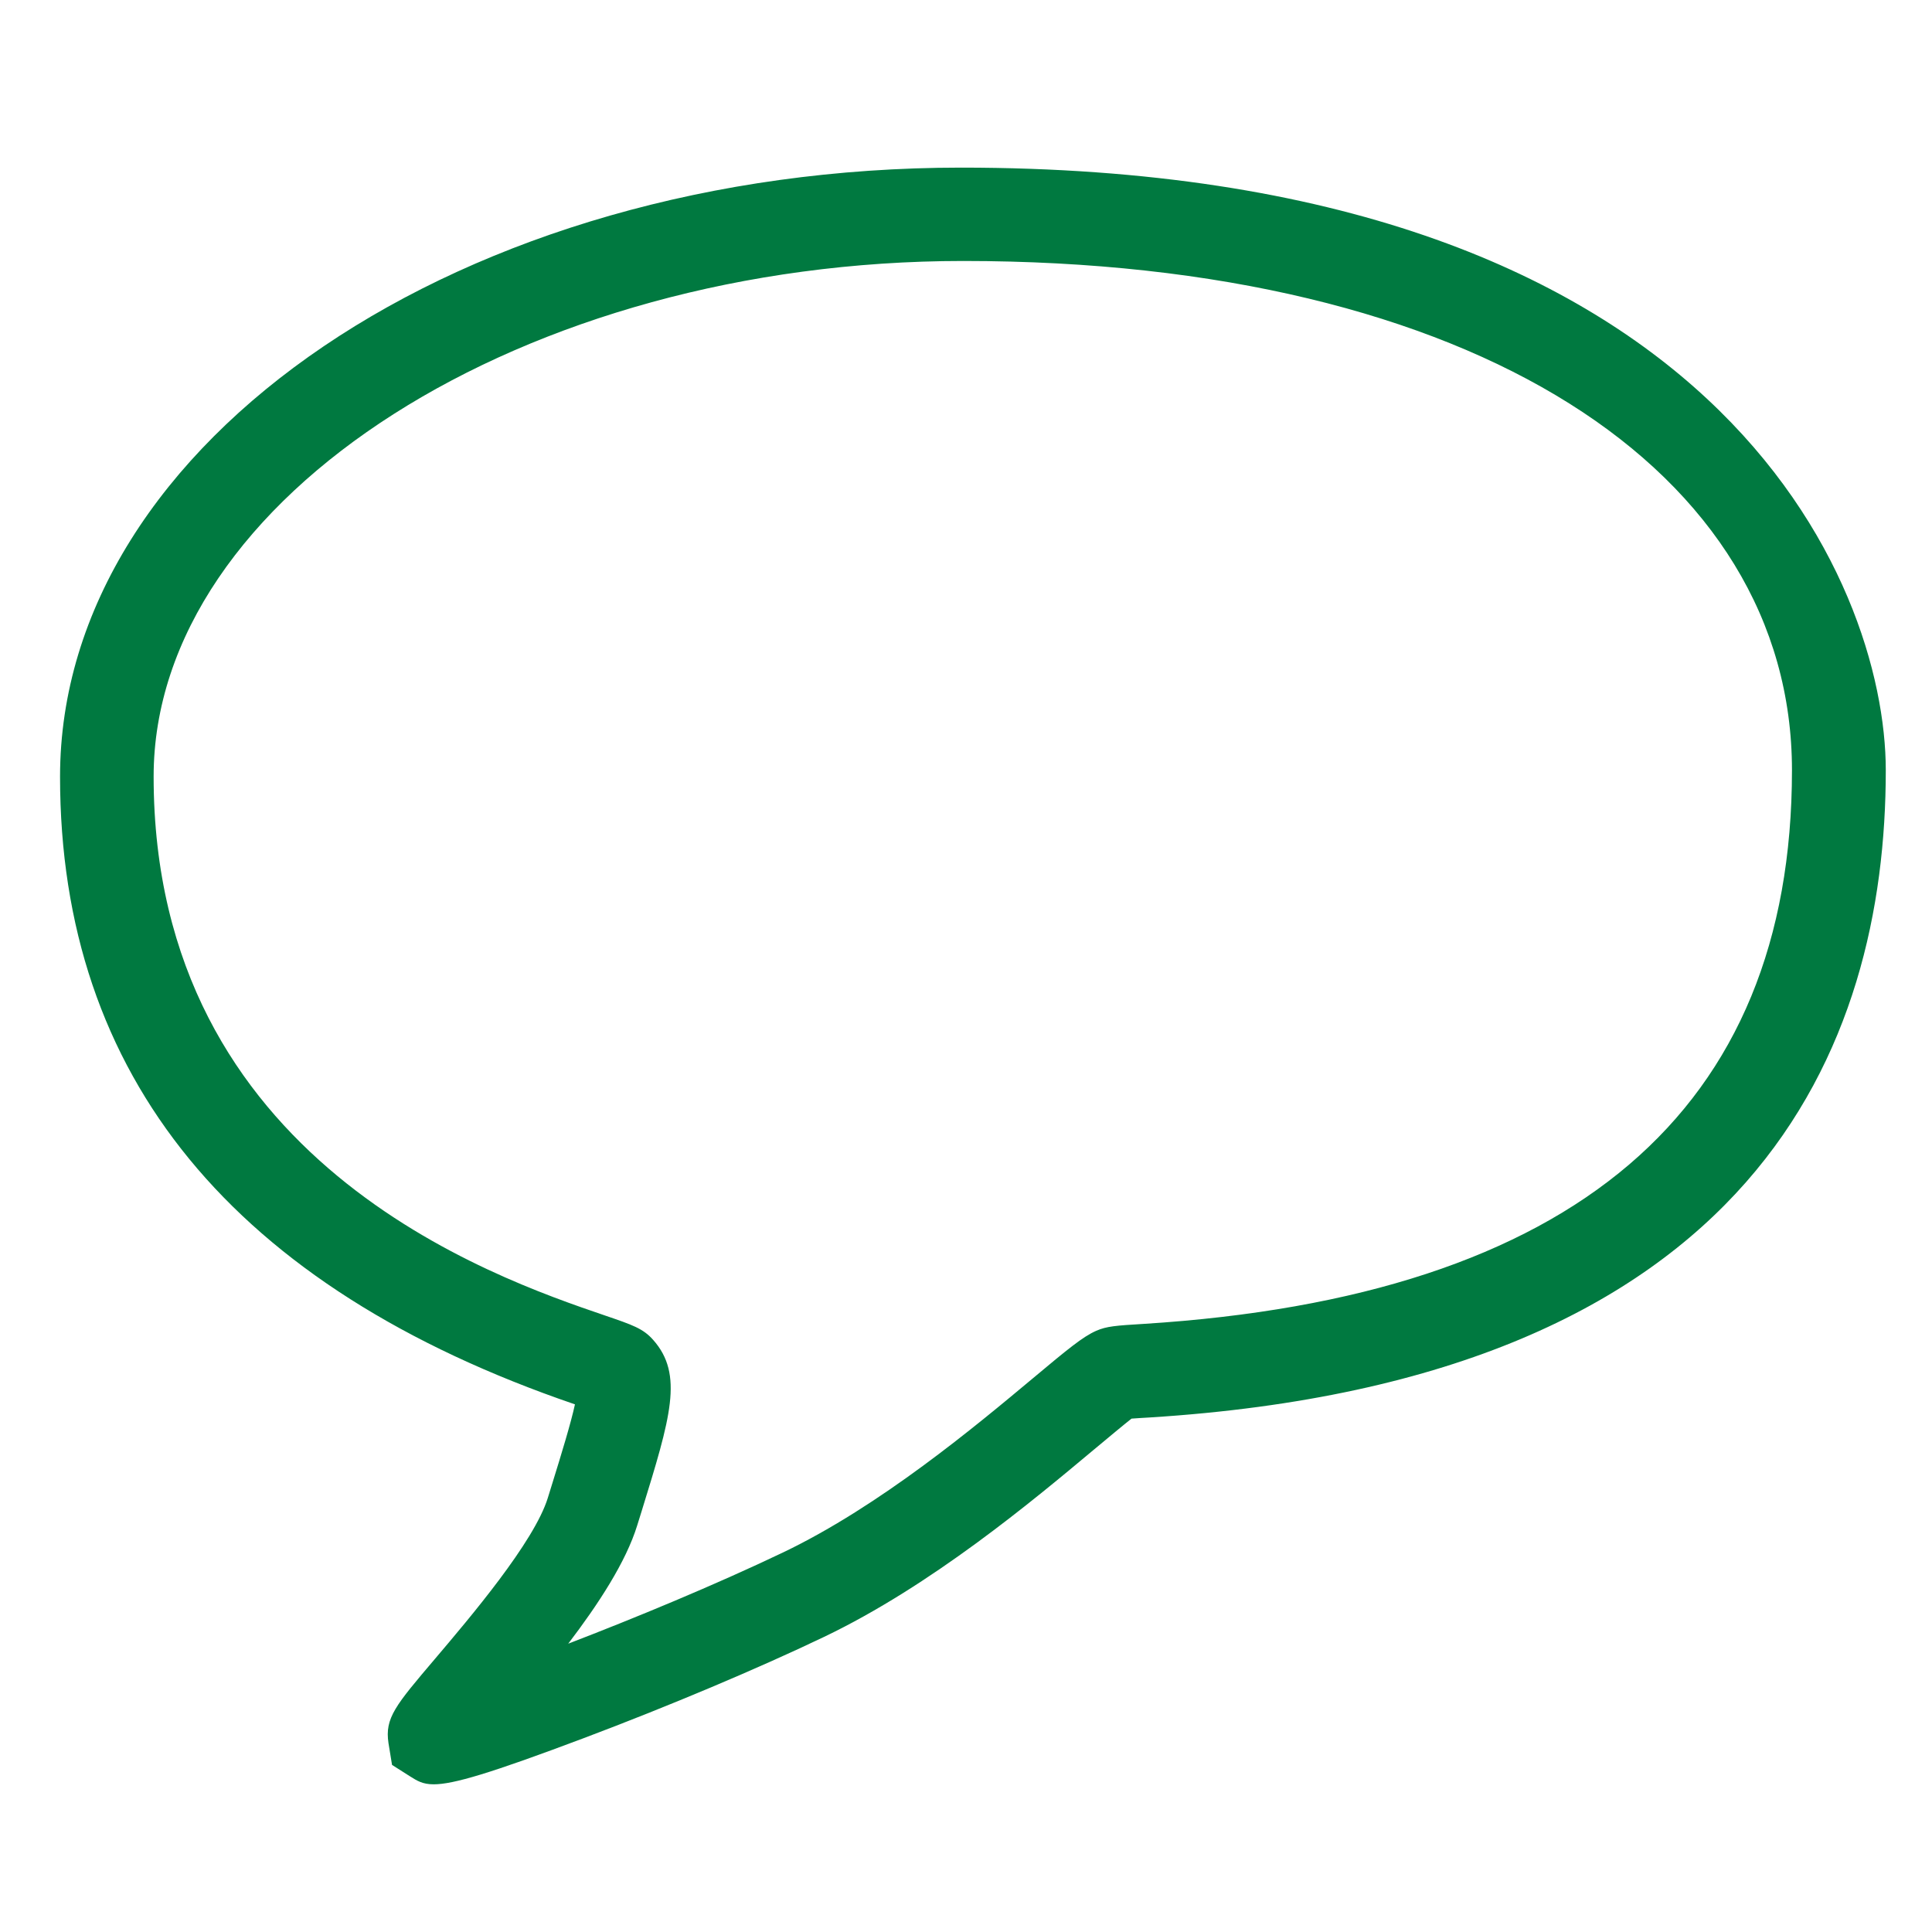<?xml version="1.0" encoding="utf-8"?>
<!-- Generator: Adobe Illustrator 24.3.0, SVG Export Plug-In . SVG Version: 6.00 Build 0)  -->
<svg version="1.1" id="Layer_1" xmlns="http://www.w3.org/2000/svg" xmlns:xlink="http://www.w3.org/1999/xlink" x="0px" y="0px"
	 width="250px" height="250px" viewBox="0 0 250 250" style="enable-background:new 0 0 250 250;" xml:space="preserve">
<style type="text/css">
	.st0{fill:#007940;}
</style>
<g>
	<path class="st0" d="M56.12,230.89c-1.43,0-2.14-0.45-3.06-1.03l-2.33-1.48l-0.46-2.82c-0.49-3.25,0.89-4.87,6.03-10.92
		c4.48-5.28,12.83-15.1,14.59-20.82l0.57-1.84c1.2-3.87,2.42-7.85,2.94-10.26c-0.01,0-0.03-0.01-0.04-0.01
		c-44.18-15.11-66.59-42.43-66.59-81.2c0-43.47,52.15-78.82,116.6-78.82c97.8,0,119.65,53.74,119.65,77.99
		c0,35.47-16.53,78.79-95.25,83.74c-0.97,0.06-1.77,0.1-2.35,0.15c-0.9,0.7-3.03,2.48-4.94,4.07c-7.84,6.56-20.97,17.54-34.88,24.19
		c-8.6,4.11-19.91,8.88-31.02,13.07C63.42,229.48,58.65,230.89,56.12,230.89z M55.98,218.74C55.97,218.74,55.97,218.74,55.98,218.74
		L55.98,218.74z M124.64,33.77c-56.79,0-104.76,30.55-104.76,66.72c0,49.77,43.95,64.8,58.39,69.73c3.6,1.23,4.95,1.69,6.25,3.16
		c3.97,4.48,2.26,10.02-1.49,22.16l-0.57,1.83c-1.46,4.75-5.05,10.23-8.93,15.32c8.59-3.3,18.91-7.56,27.81-11.81
		c12.54-6,24.93-16.36,32.34-22.55c4.53-3.79,6.44-5.36,8.16-6.12c1.36-0.6,2.57-0.68,6.15-0.9c55.66-3.5,83.89-27.6,83.89-71.64
		C231.88,60.97,190.78,33.77,124.64,33.77z"/>
</g>
</svg>
